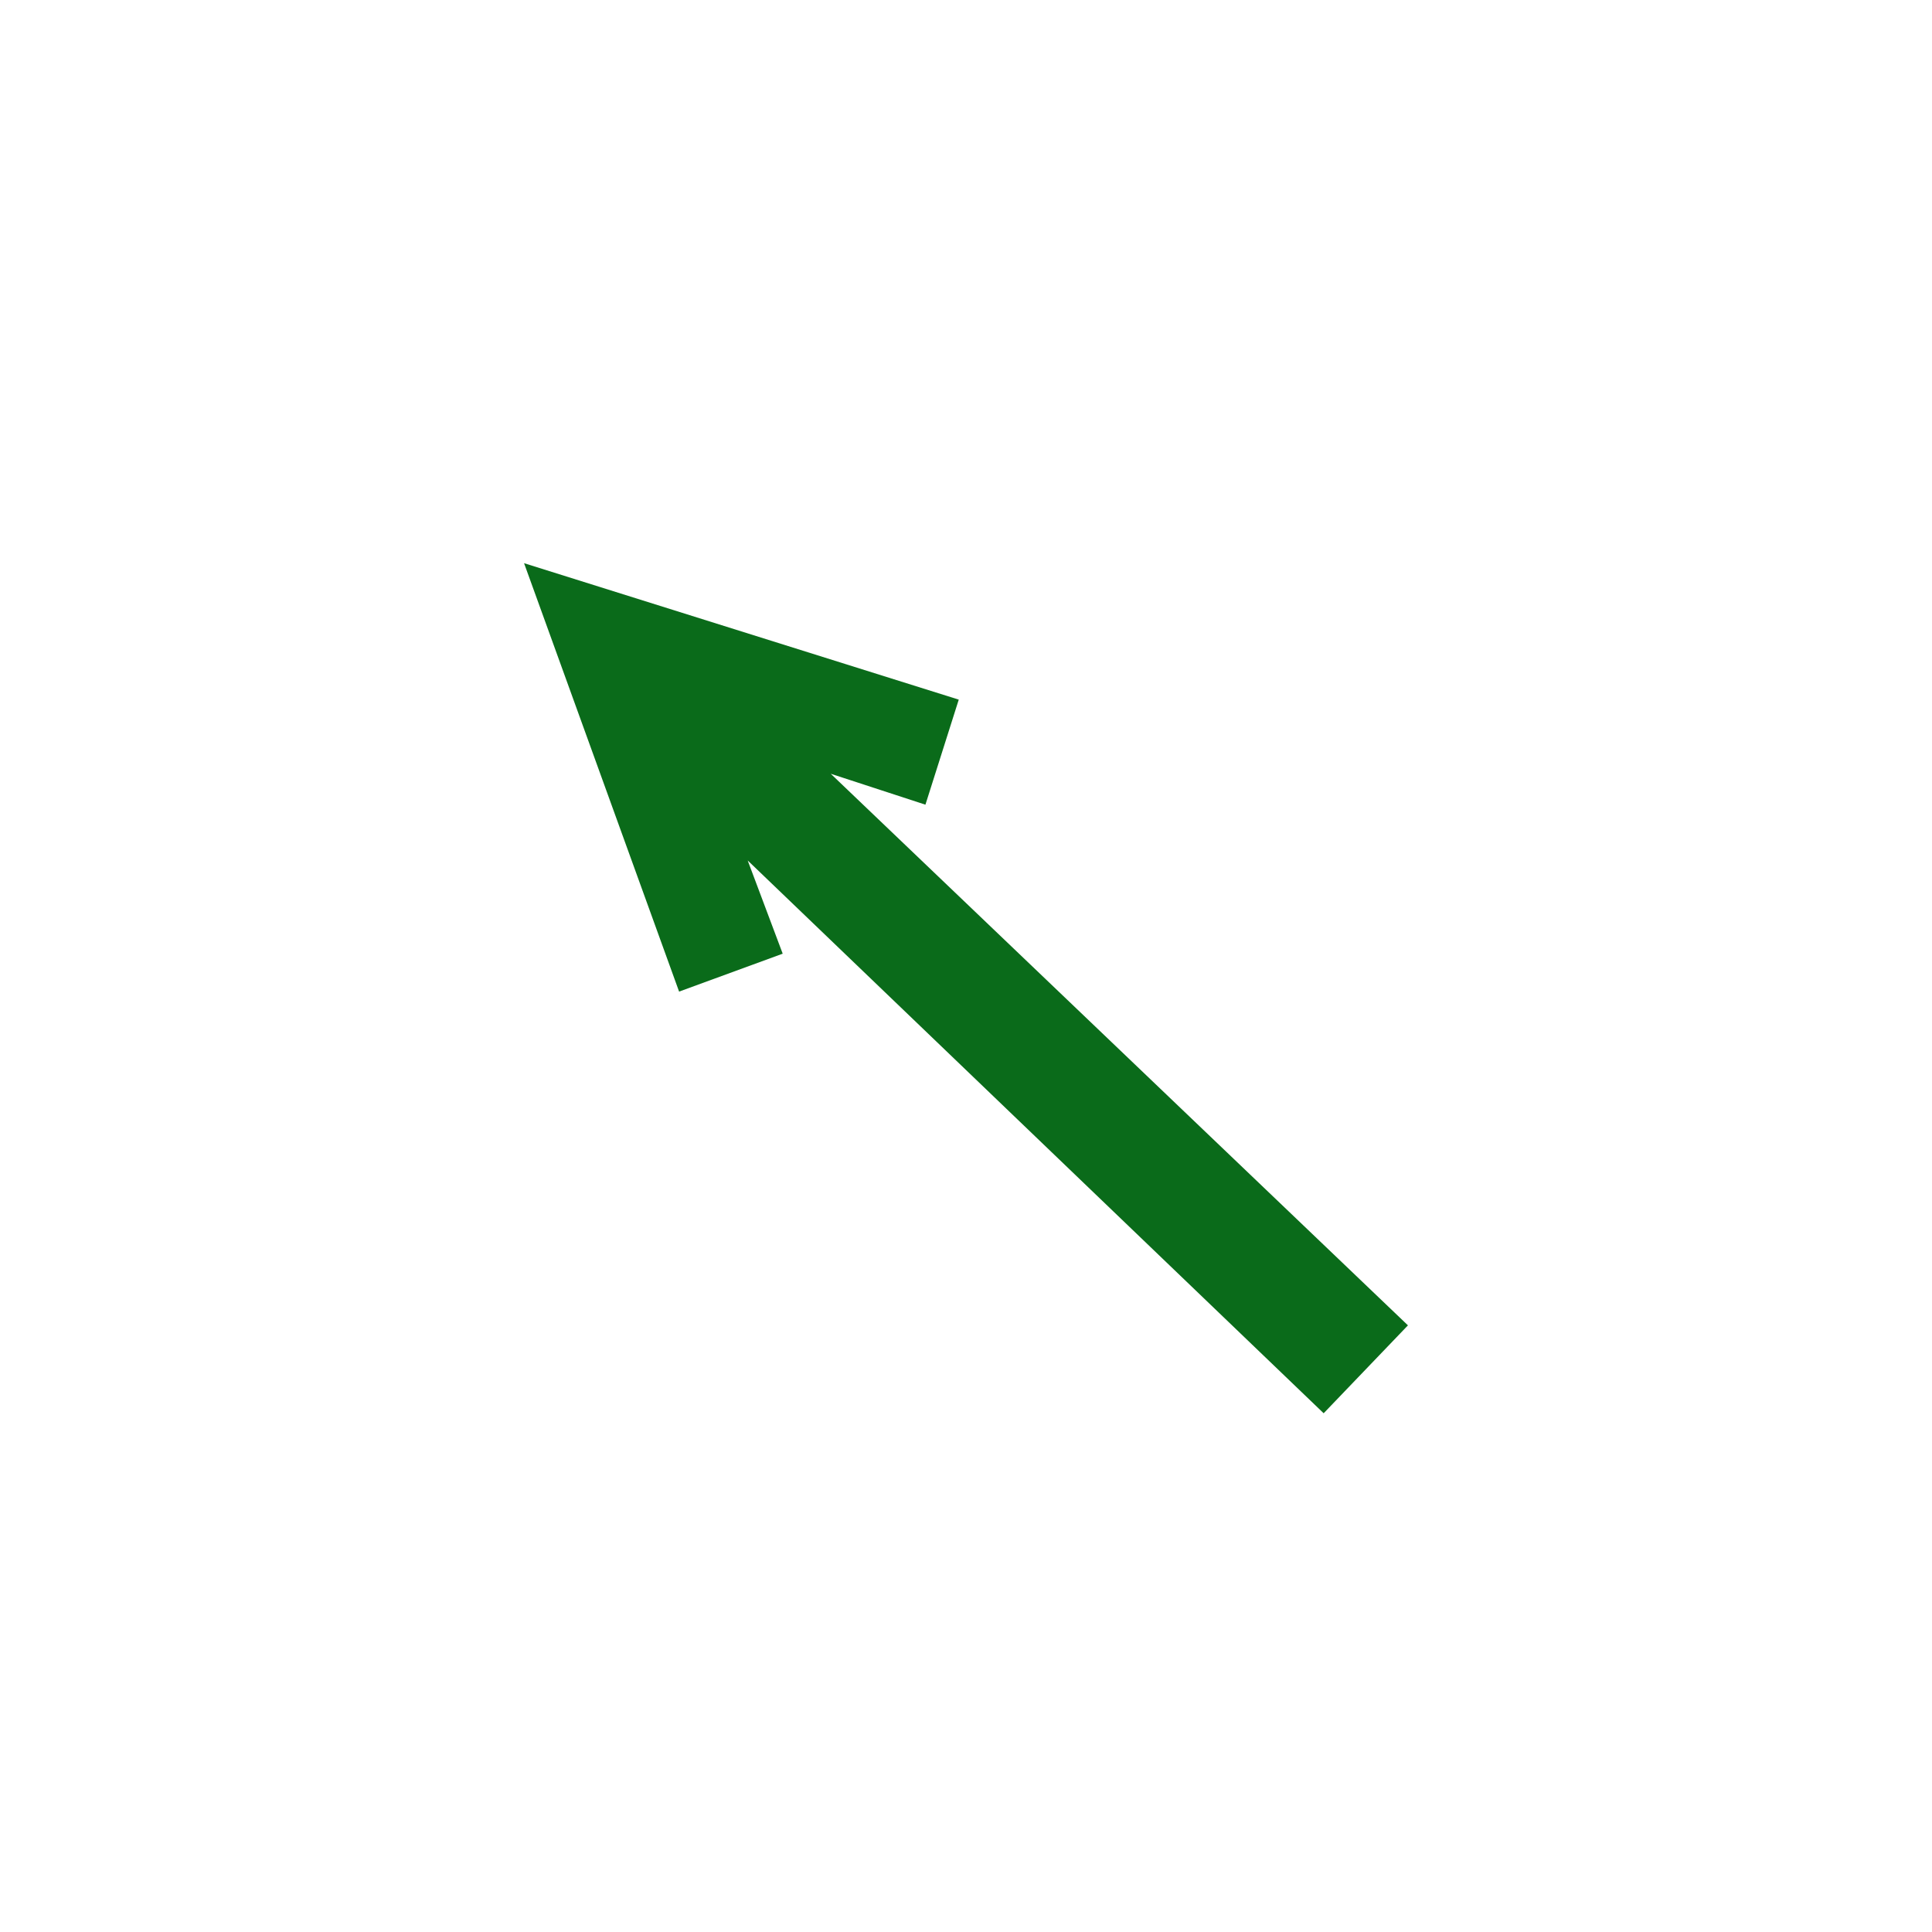 <?xml version="1.0" encoding="utf-8"?>
<!-- Generator: Adobe Illustrator 24.0.3, SVG Export Plug-In . SVG Version: 6.00 Build 0)  -->
<svg version="1.1" id="Calque_1" xmlns="http://www.w3.org/2000/svg" xmlns:xlink="http://www.w3.org/1999/xlink" x="0px" y="0px"
	 viewBox="0 0 800 800" style="enable-background:new 0 0 800 800;" xml:space="preserve">
<style type="text/css">
	.st0{fill:#0A6B1A;}
</style>
<title>Plan de travail 1</title>
<polygon class="st0" points="548.1,585.2 583,548.8 344,320.4 383.2,333.2 397,289.7 217,233.2 281.2,410.6 324.1,394.9 
	309.6,356.3 "/>
</svg>
